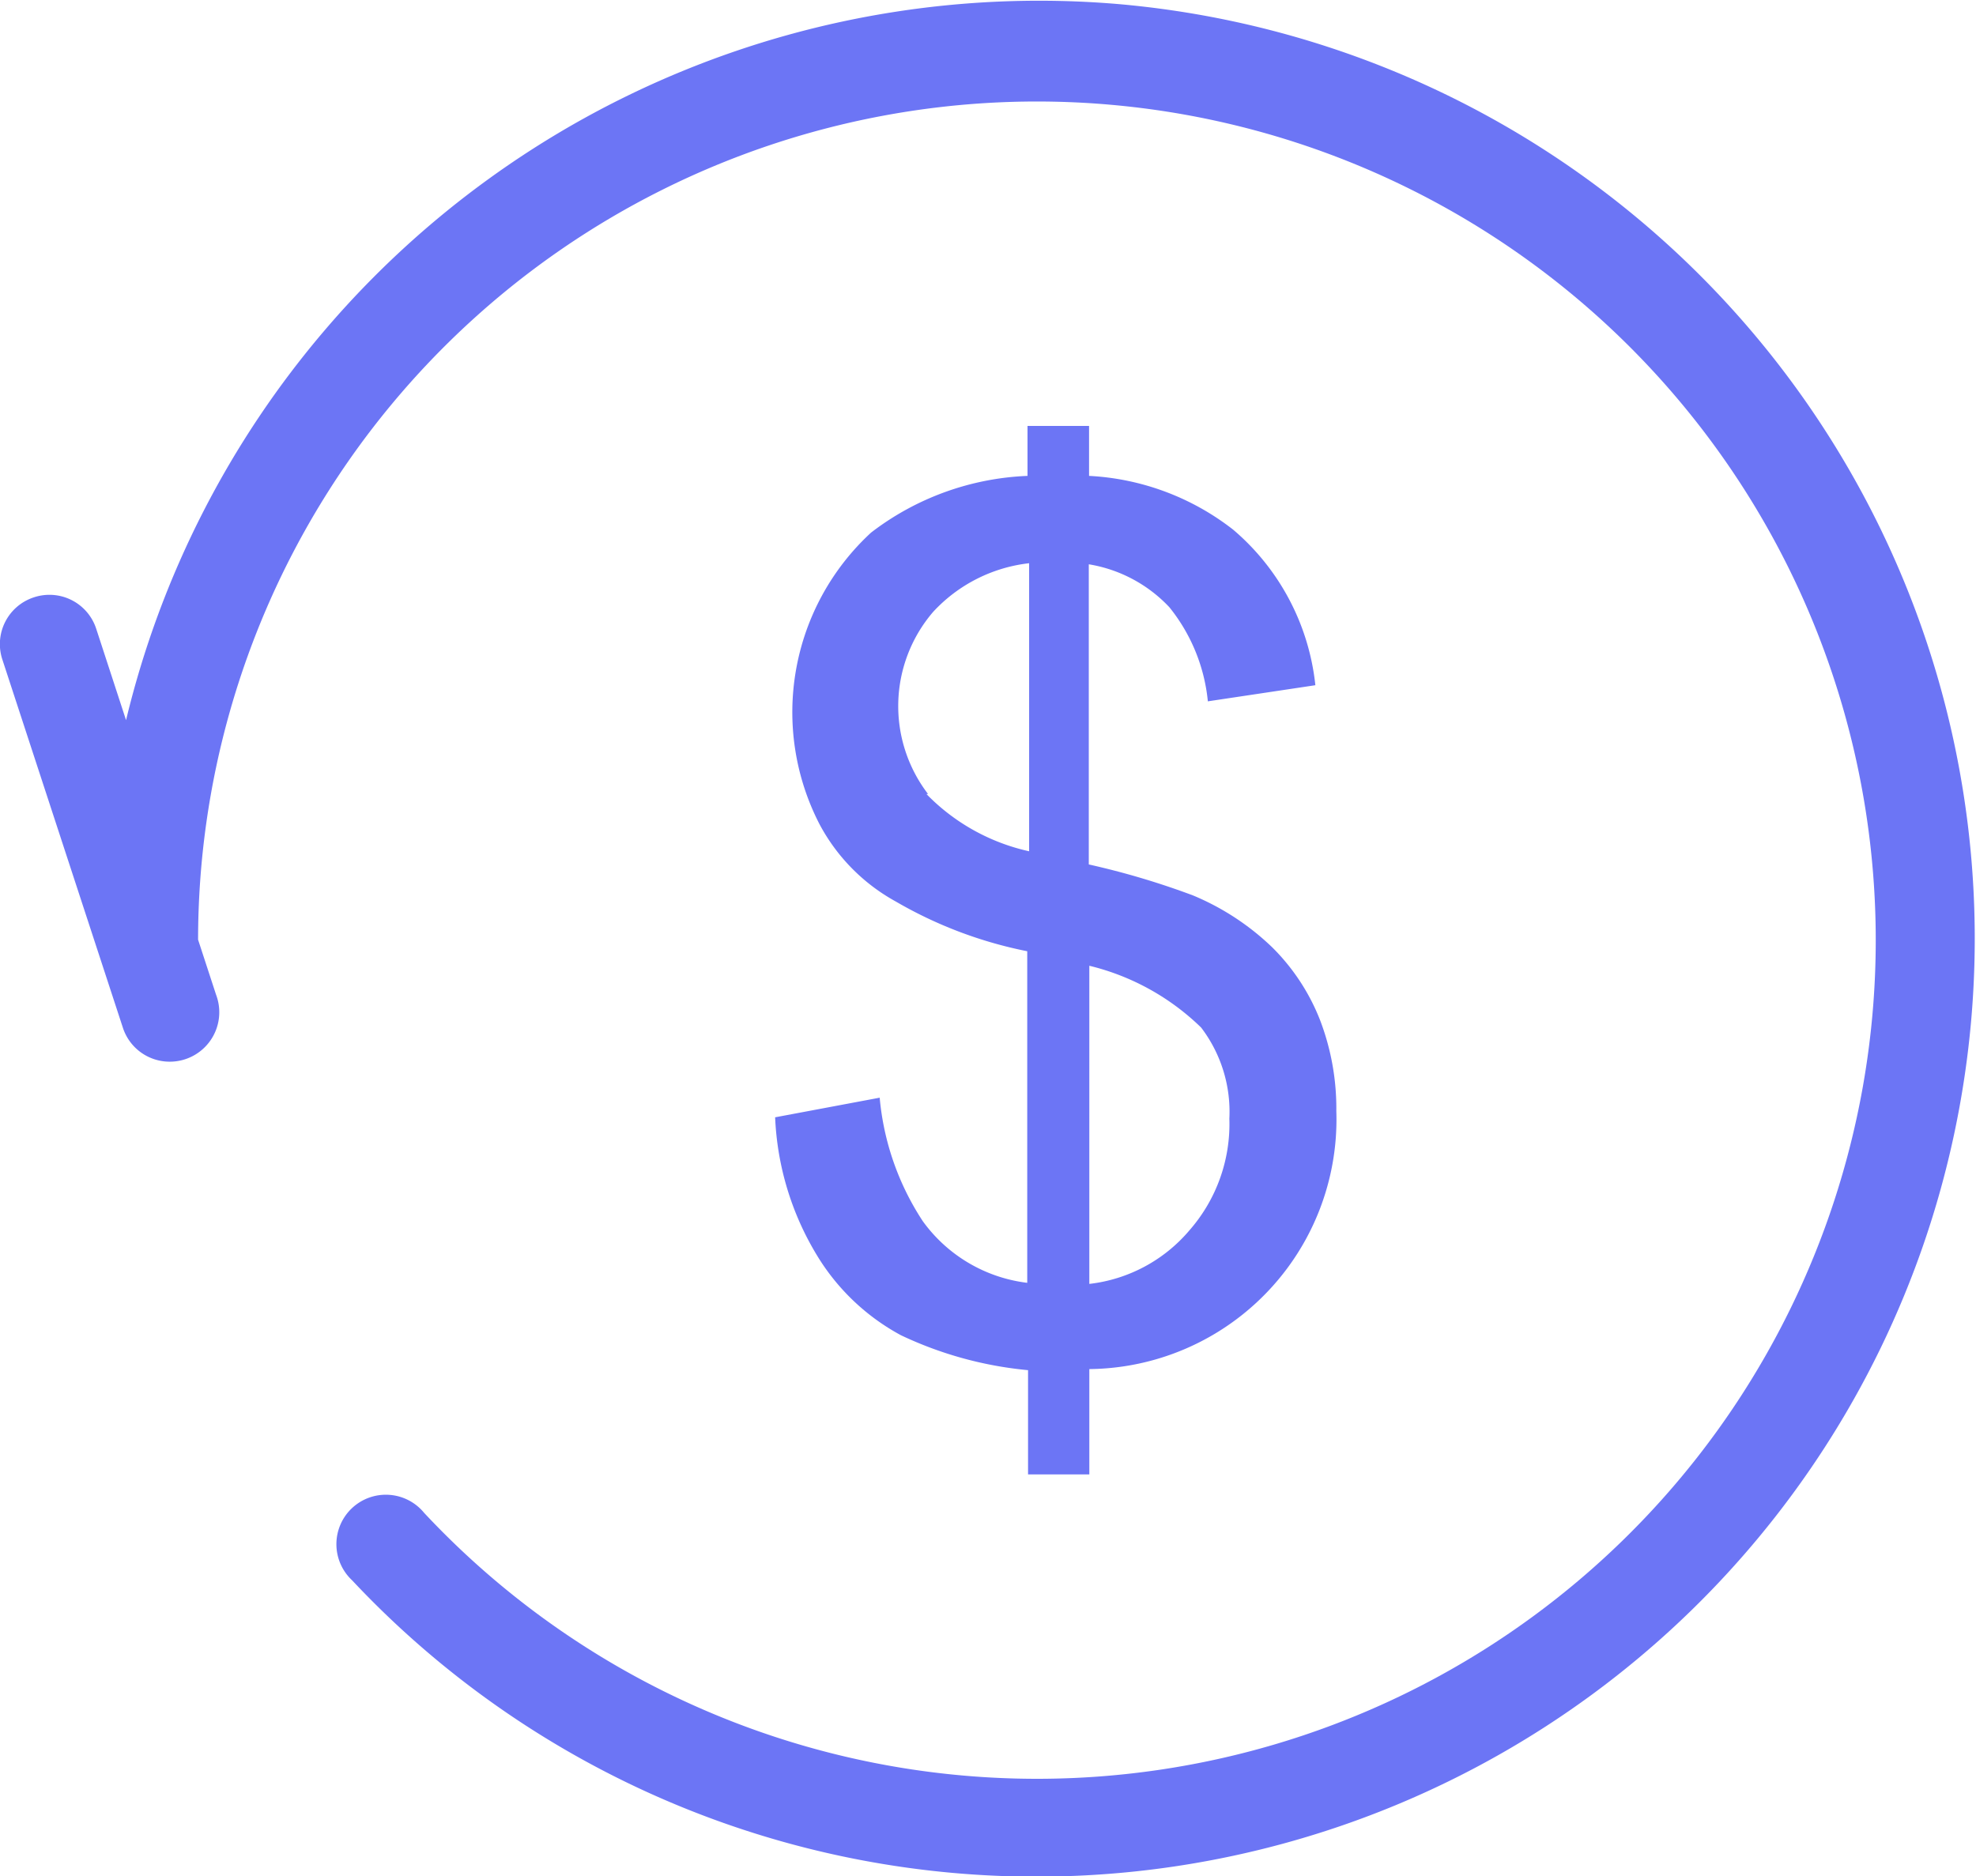 <svg id="b1e1f550-b3a5-4fcf-af82-1e17fa6536a1" data-name="图层 1" xmlns="http://www.w3.org/2000/svg" viewBox="0 0 73.52 69.82"><defs><style>.b65c2169-39b5-4270-8c84-d78231536b27{fill:#6c75f5;}</style></defs><title>3</title><path class="b65c2169-39b5-4270-8c84-d78231536b27" d="M497,164.29a10,10,0,0,1-1.6-4.59l-3.89.73a10.76,10.76,0,0,0,1.54,5.11,8.2,8.2,0,0,0,3.14,3,14.07,14.07,0,0,0,4.73,1.3v3.88h2.28v-3.92a9.29,9.29,0,0,0,9.19-9.6,9.21,9.21,0,0,0-.61-3.4A7.83,7.83,0,0,0,510,154.1a9.5,9.5,0,0,0-2.95-1.93,29.25,29.25,0,0,0-3.87-1.15V139.85a5.28,5.28,0,0,1,3,1.6,6.6,6.6,0,0,1,1.43,3.5l4-.6a8.81,8.81,0,0,0-3.06-5.79,9.5,9.5,0,0,0-5.36-2v-1.86H500.9v1.86a10.22,10.22,0,0,0-5.82,2.11,9.09,9.09,0,0,0-1.92,10.85A7.07,7.07,0,0,0,496,152.4a15.86,15.86,0,0,0,4.89,1.85v12.34A5.63,5.63,0,0,1,497,164.29Zm6.2-9.5a9,9,0,0,1,4.16,2.3,5.17,5.17,0,0,1,1.05,3.39,6,6,0,0,1-1.48,4.15,5.73,5.73,0,0,1-3.73,2Zm-6-6.39a5.38,5.38,0,0,1,.19-6.78,5.74,5.74,0,0,1,3.57-1.81v10.72A7.62,7.62,0,0,1,497.14,148.4Z" transform="translate(-462.67 -118.85)"/><path class="b65c2169-39b5-4270-8c84-d78231536b27" d="M504.26,119a34.94,34.94,0,0,0-36.9,26.65l-1.11-3.4a1.83,1.83,0,0,0-2.32-1.17h0a1.83,1.83,0,0,0-1.17,2.32l4.48,13.69a1.83,1.83,0,0,0,1.75,1.27,1.84,1.84,0,0,0,1.72-2.49l-.67-2.05v0a31.21,31.21,0,1,1,8.41,21.33,1.84,1.84,0,1,0-2.68,2.51A34.91,34.91,0,1,0,504.26,119Z" transform="translate(-462.67 -118.85)"/></svg>